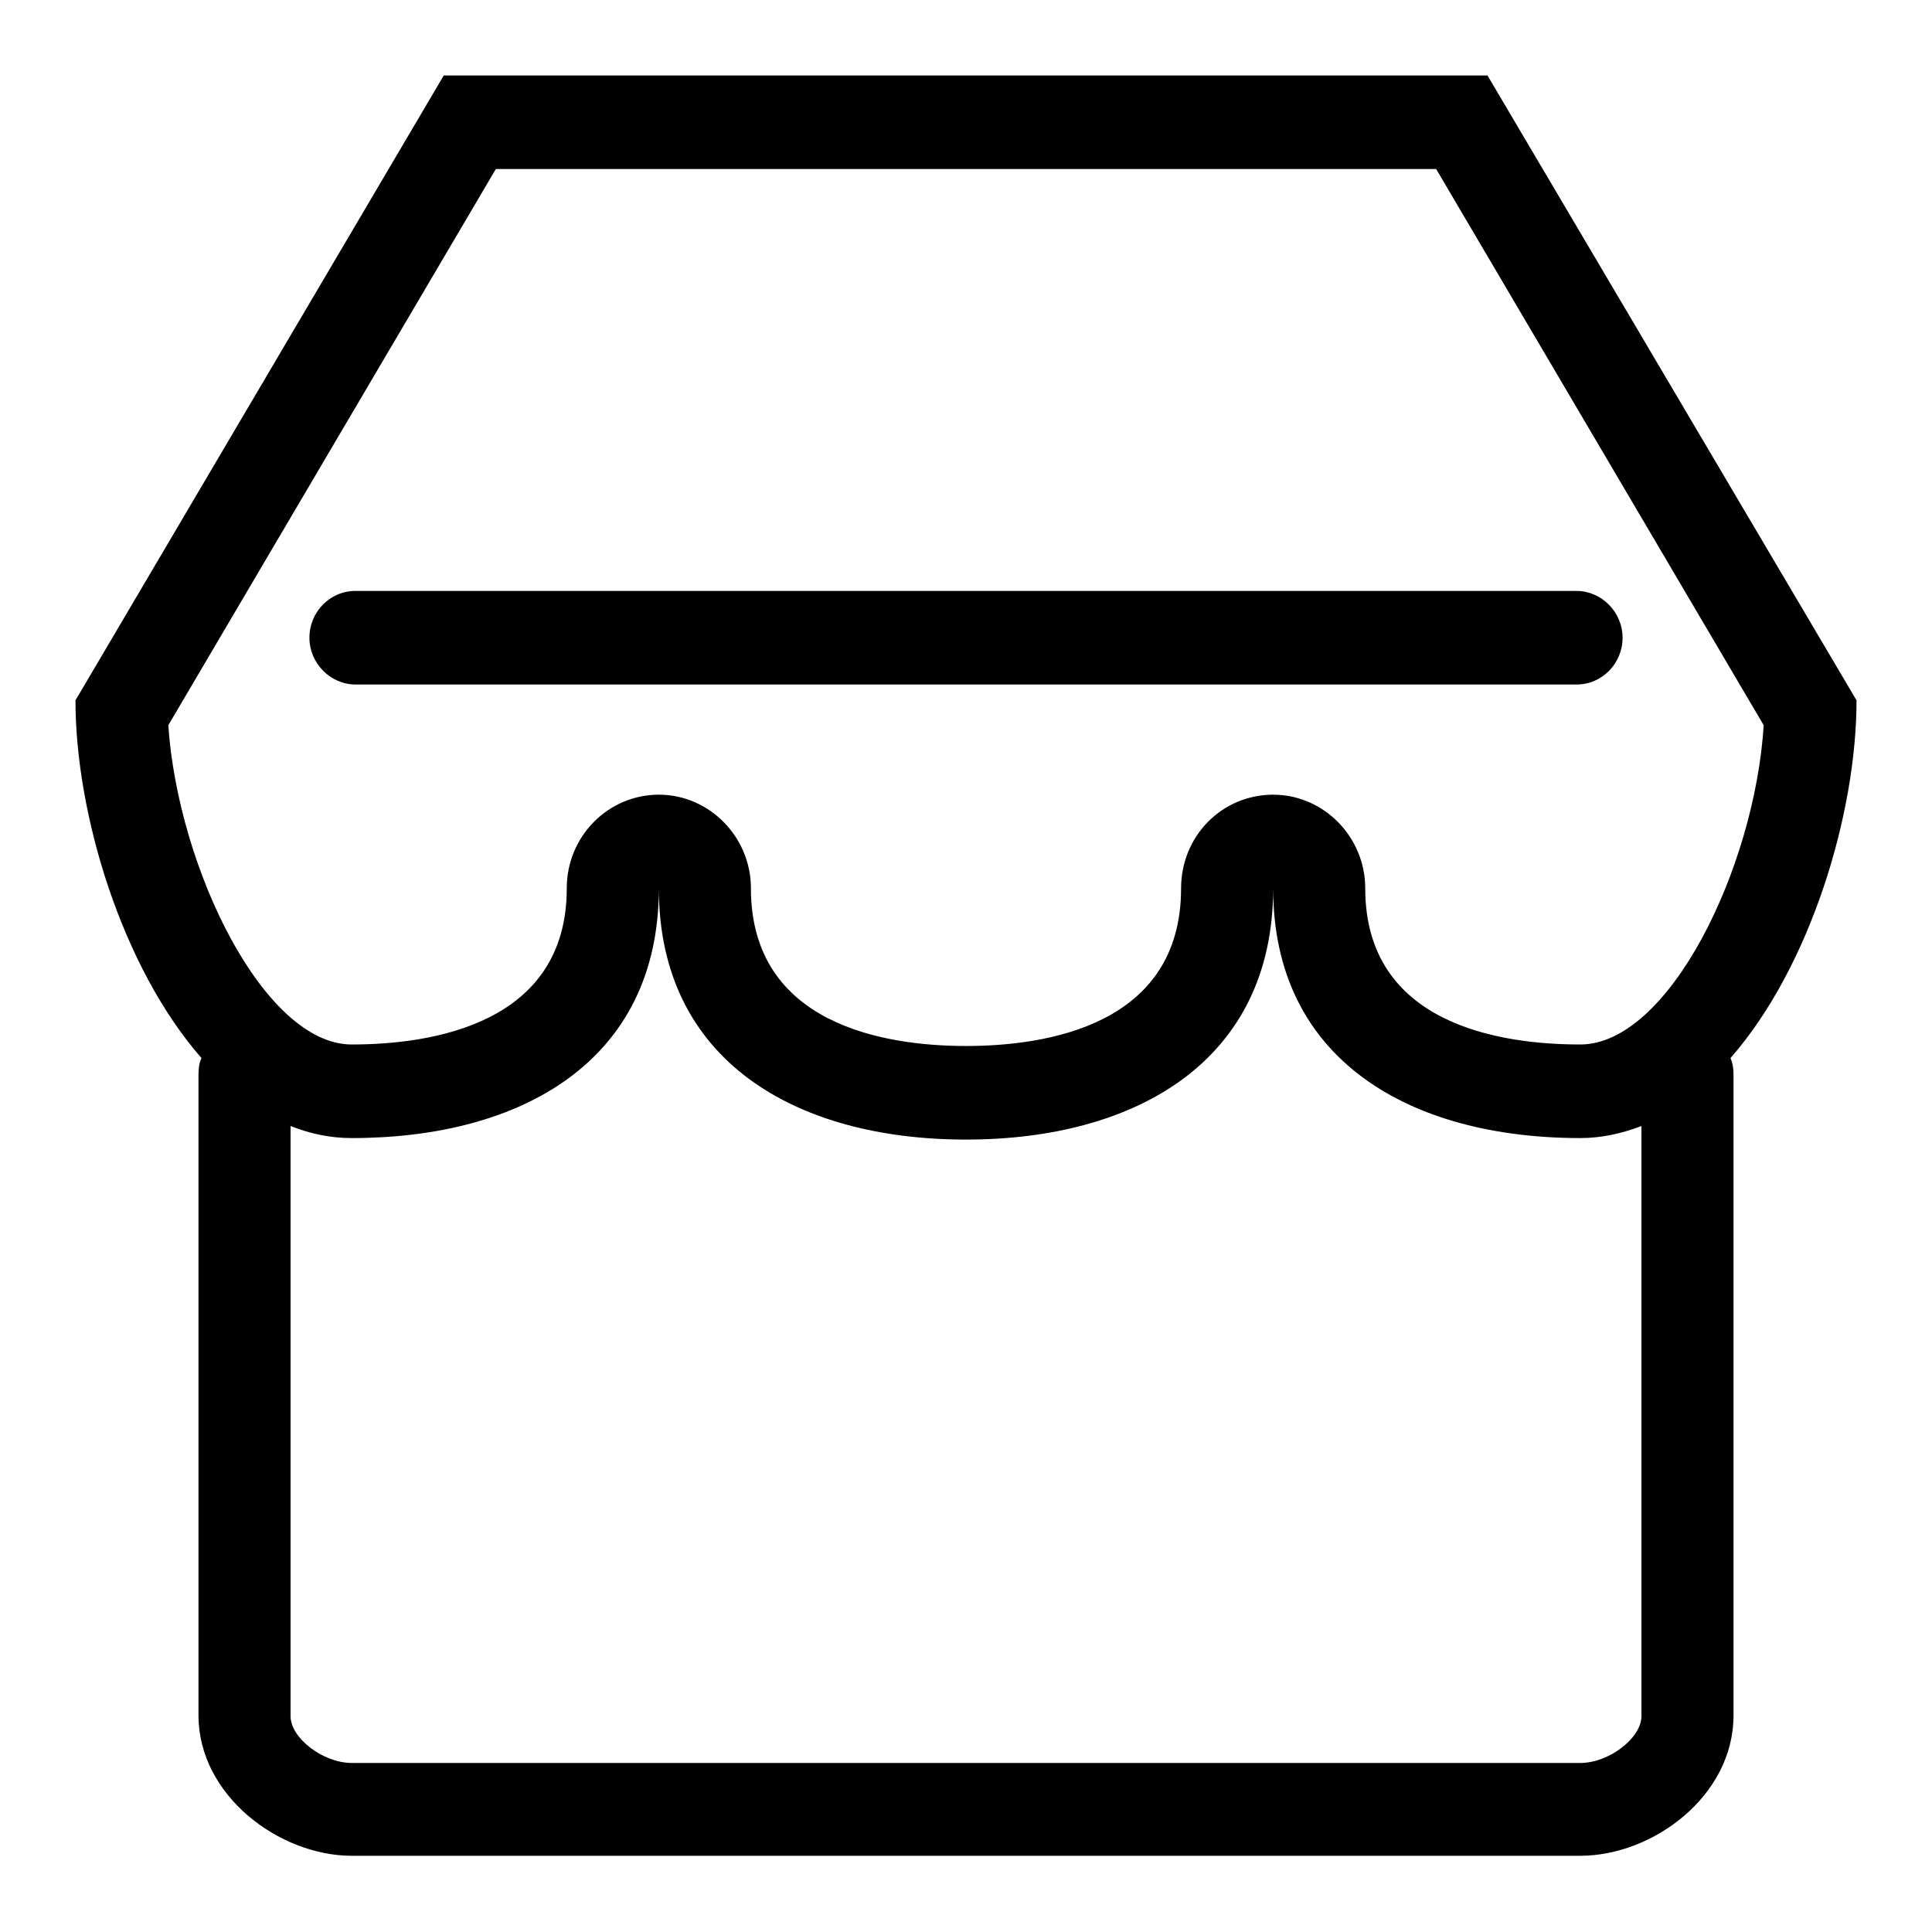<?xml version="1.0" encoding="utf-8"?>
<!-- Svg Vector Icons : http://www.onlinewebfonts.com/icon -->
<!DOCTYPE svg PUBLIC "-//W3C//DTD SVG 1.1//EN" "http://www.w3.org/Graphics/SVG/1.1/DTD/svg11.dtd">
<svg version="1.1" xmlns="http://www.w3.org/2000/svg" xmlns:xlink="http://www.w3.org/1999/xlink" x="0px" y="0px" viewBox="0 0 256 256" enable-background="new 0 0 256 256" xml:space="preserve">
<g><g><path fill="#000000" d="M229.3,140.2c0.3,0.7,0.4,1.4,0.4,2.2v84.9c0,10.7-10.7,18.6-20.3,18.6h-50.9h-61H46.6c-9.6,0-20.3-8-20.3-18.6v-84.9c0-0.8,0.1-1.6,0.4-2.2C16.1,128.1,10,107.8,10,92.8L58.8,10h138.3L246,92.8C246,107.8,239.9,128.1,229.3,140.2L229.3,140.2L229.3,140.2z M38.5,227.4c0,2.9,4.3,6.2,8.1,6.2h162.8c3.8,0,8.1-3.3,8.1-6.2v-78.2c-2.6,1-5.3,1.6-8.1,1.6c-22.5,0-40.7-10.3-40.7-33.1c0,22.9-18.2,33.3-40.7,33.3s-40.7-10.4-40.7-33.3c0,22.9-18.2,33.1-40.7,33.1c-2.9,0-5.6-0.6-8.1-1.6V227.4L38.5,227.4L38.5,227.4z M190.3,22.4H189H65.7L22.3,96.1c1.3,19,12.7,42.3,24.3,42.3c10.6,0,28.5-2.7,28.5-20.7c0-6.9,5.5-12.4,12.2-12.4c6.7,0,12.2,5.6,12.2,12.4c0,18.1,17.8,20.9,28.5,20.9c10.6,0,28.5-2.7,28.5-20.9c0-6.9,5.4-12.4,12.2-12.4c6.7,0,12.2,5.6,12.2,12.4c0,18,17.8,20.7,28.5,20.7c11.7,0,23.1-23.3,24.3-42.3L190.3,22.4L190.3,22.4L190.3,22.4z M208.9,90.7H47.1c-3.3,0-6.1-2.8-6.1-6.2c0-3.4,2.7-6.2,6.1-6.2h161.8c3.3,0,6.1,2.8,6.1,6.2C215,87.9,212.3,90.7,208.9,90.7L208.9,90.7L208.9,90.7z"/></g></g>
</svg>